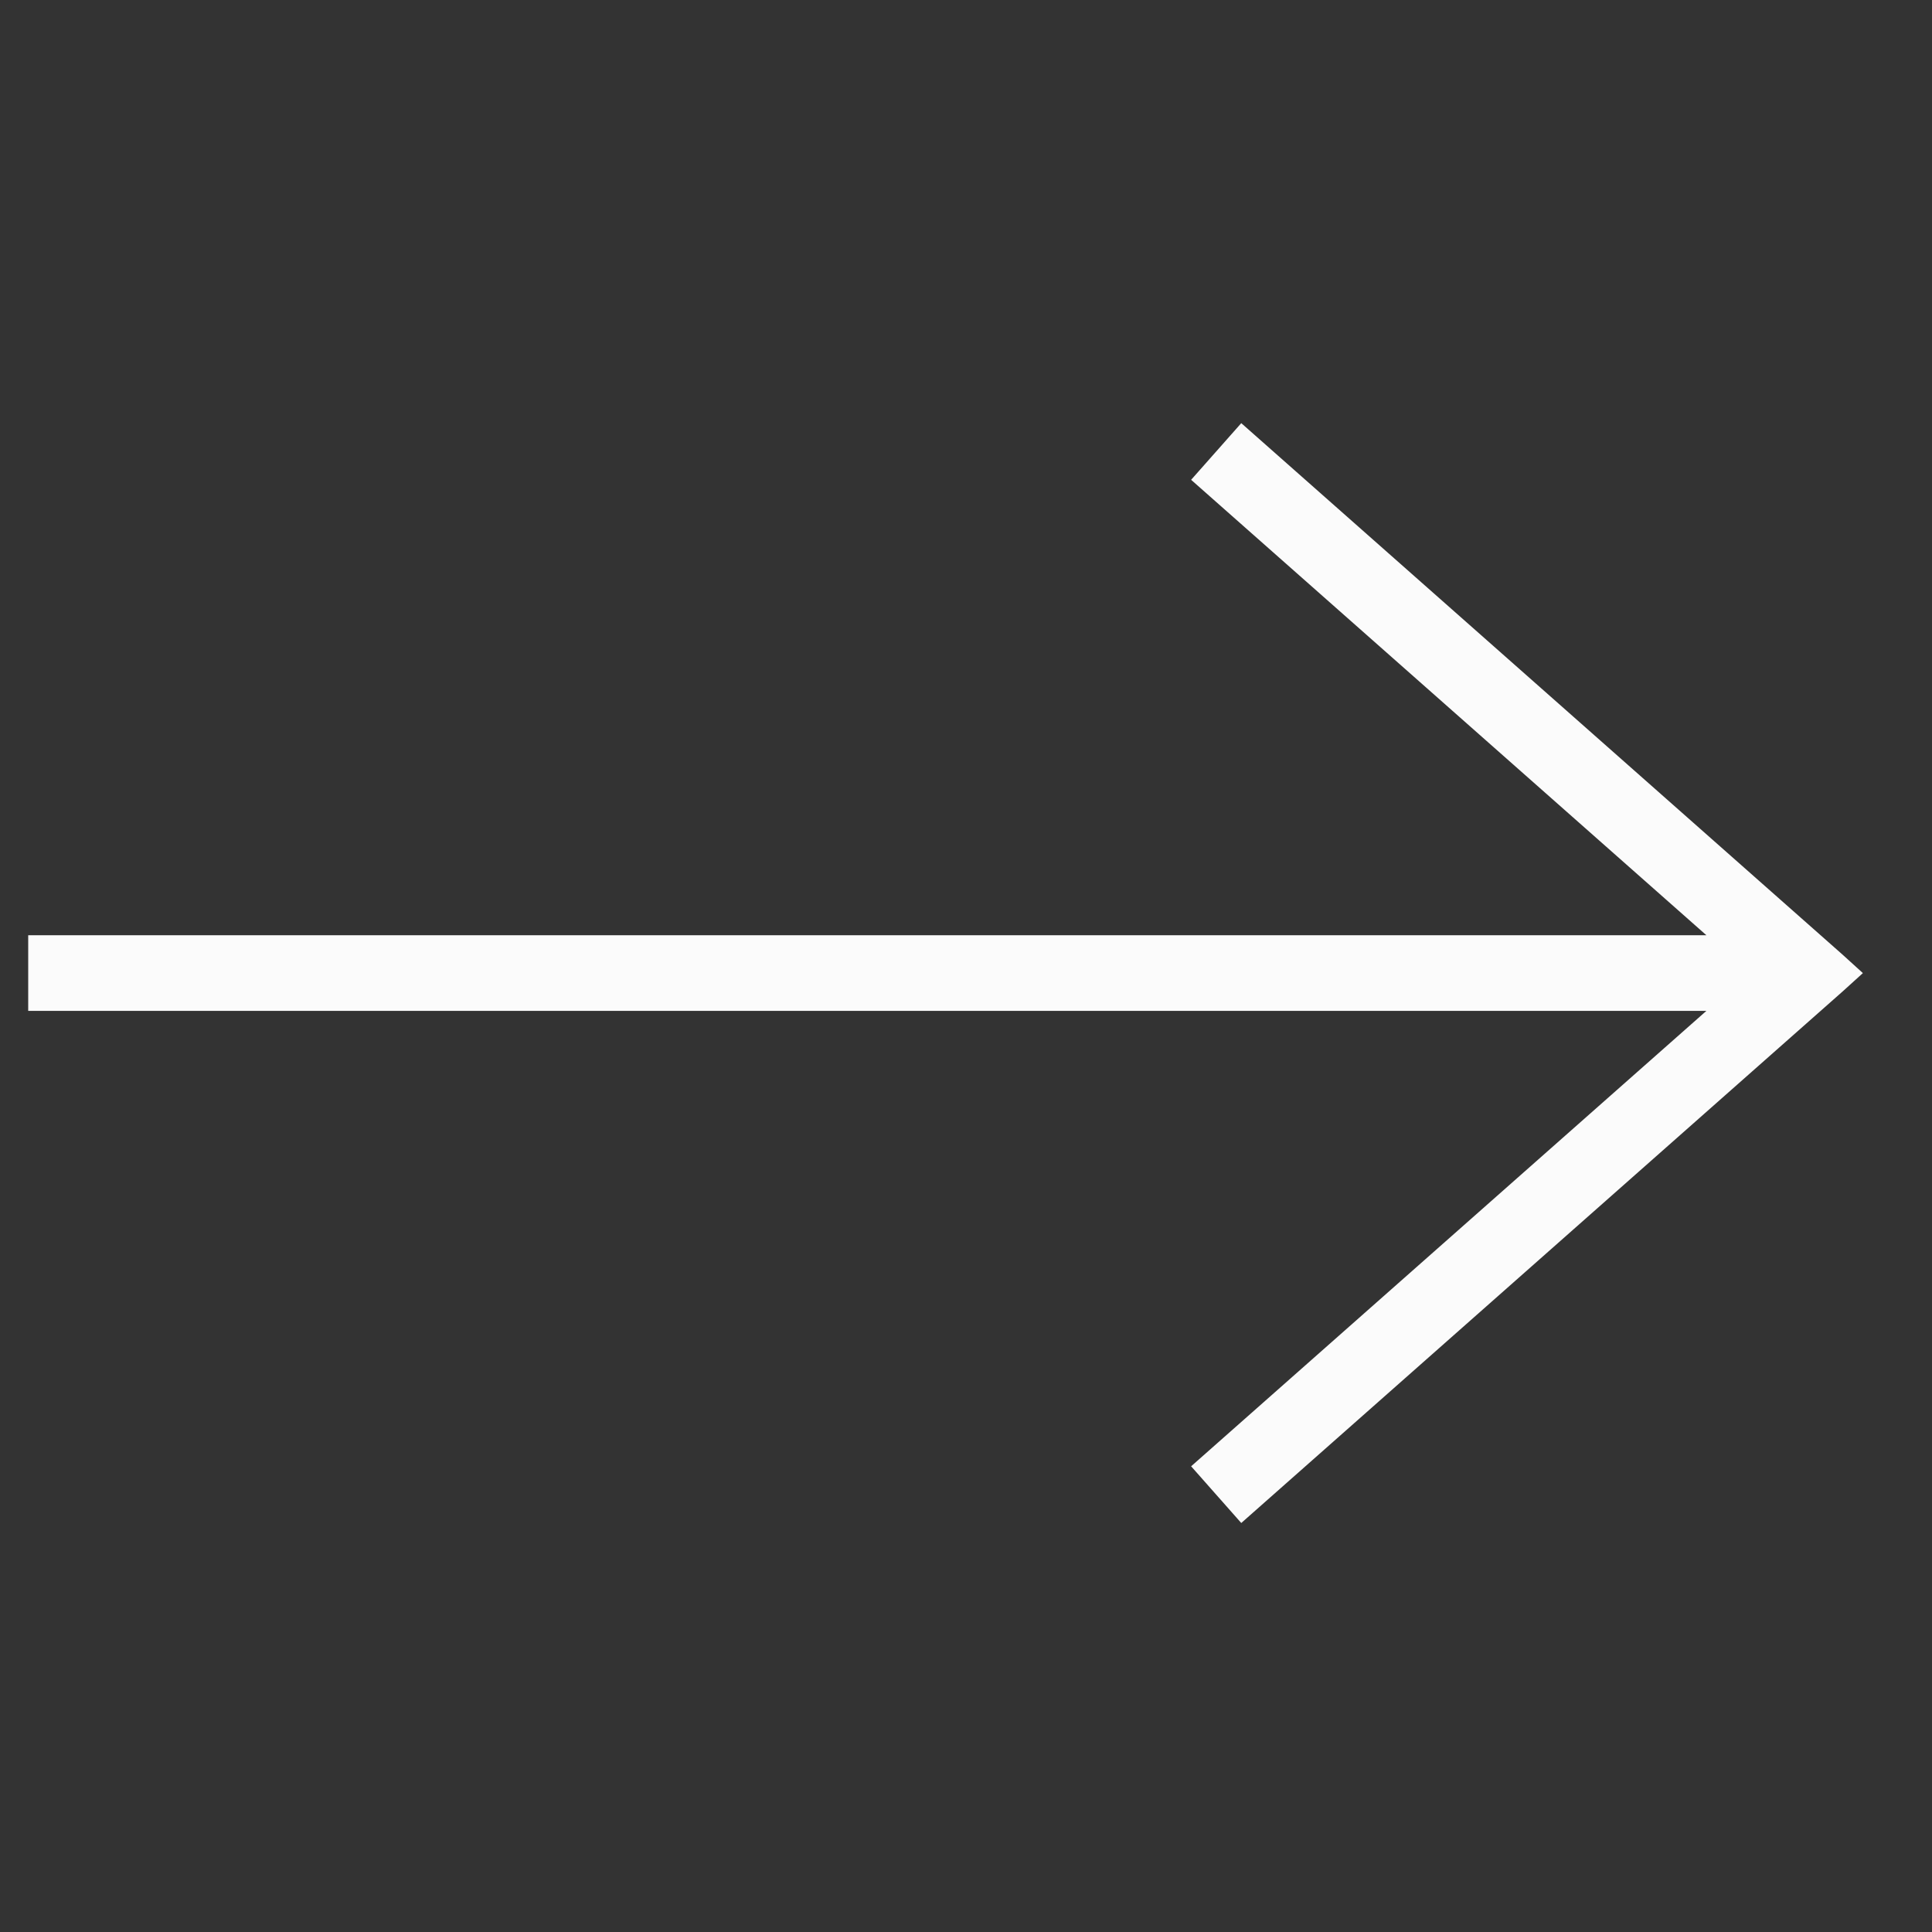<?xml version="1.0" encoding="UTF-8"?> <svg xmlns="http://www.w3.org/2000/svg" width="40" height="40" viewBox="0 0 40 40" fill="none"><rect x="0" y="0" width="40" height="40" fill="#333333" stroke="none"/> <path d="M25.699 8.761L24.661 9.934L35.329 19.363H0.584V20.929H35.329L24.661 30.358L25.699 31.532L38.153 20.524L38.569 20.147L38.153 19.769L25.699 8.761Z" fill="#FBFBFB"></path> </svg> 